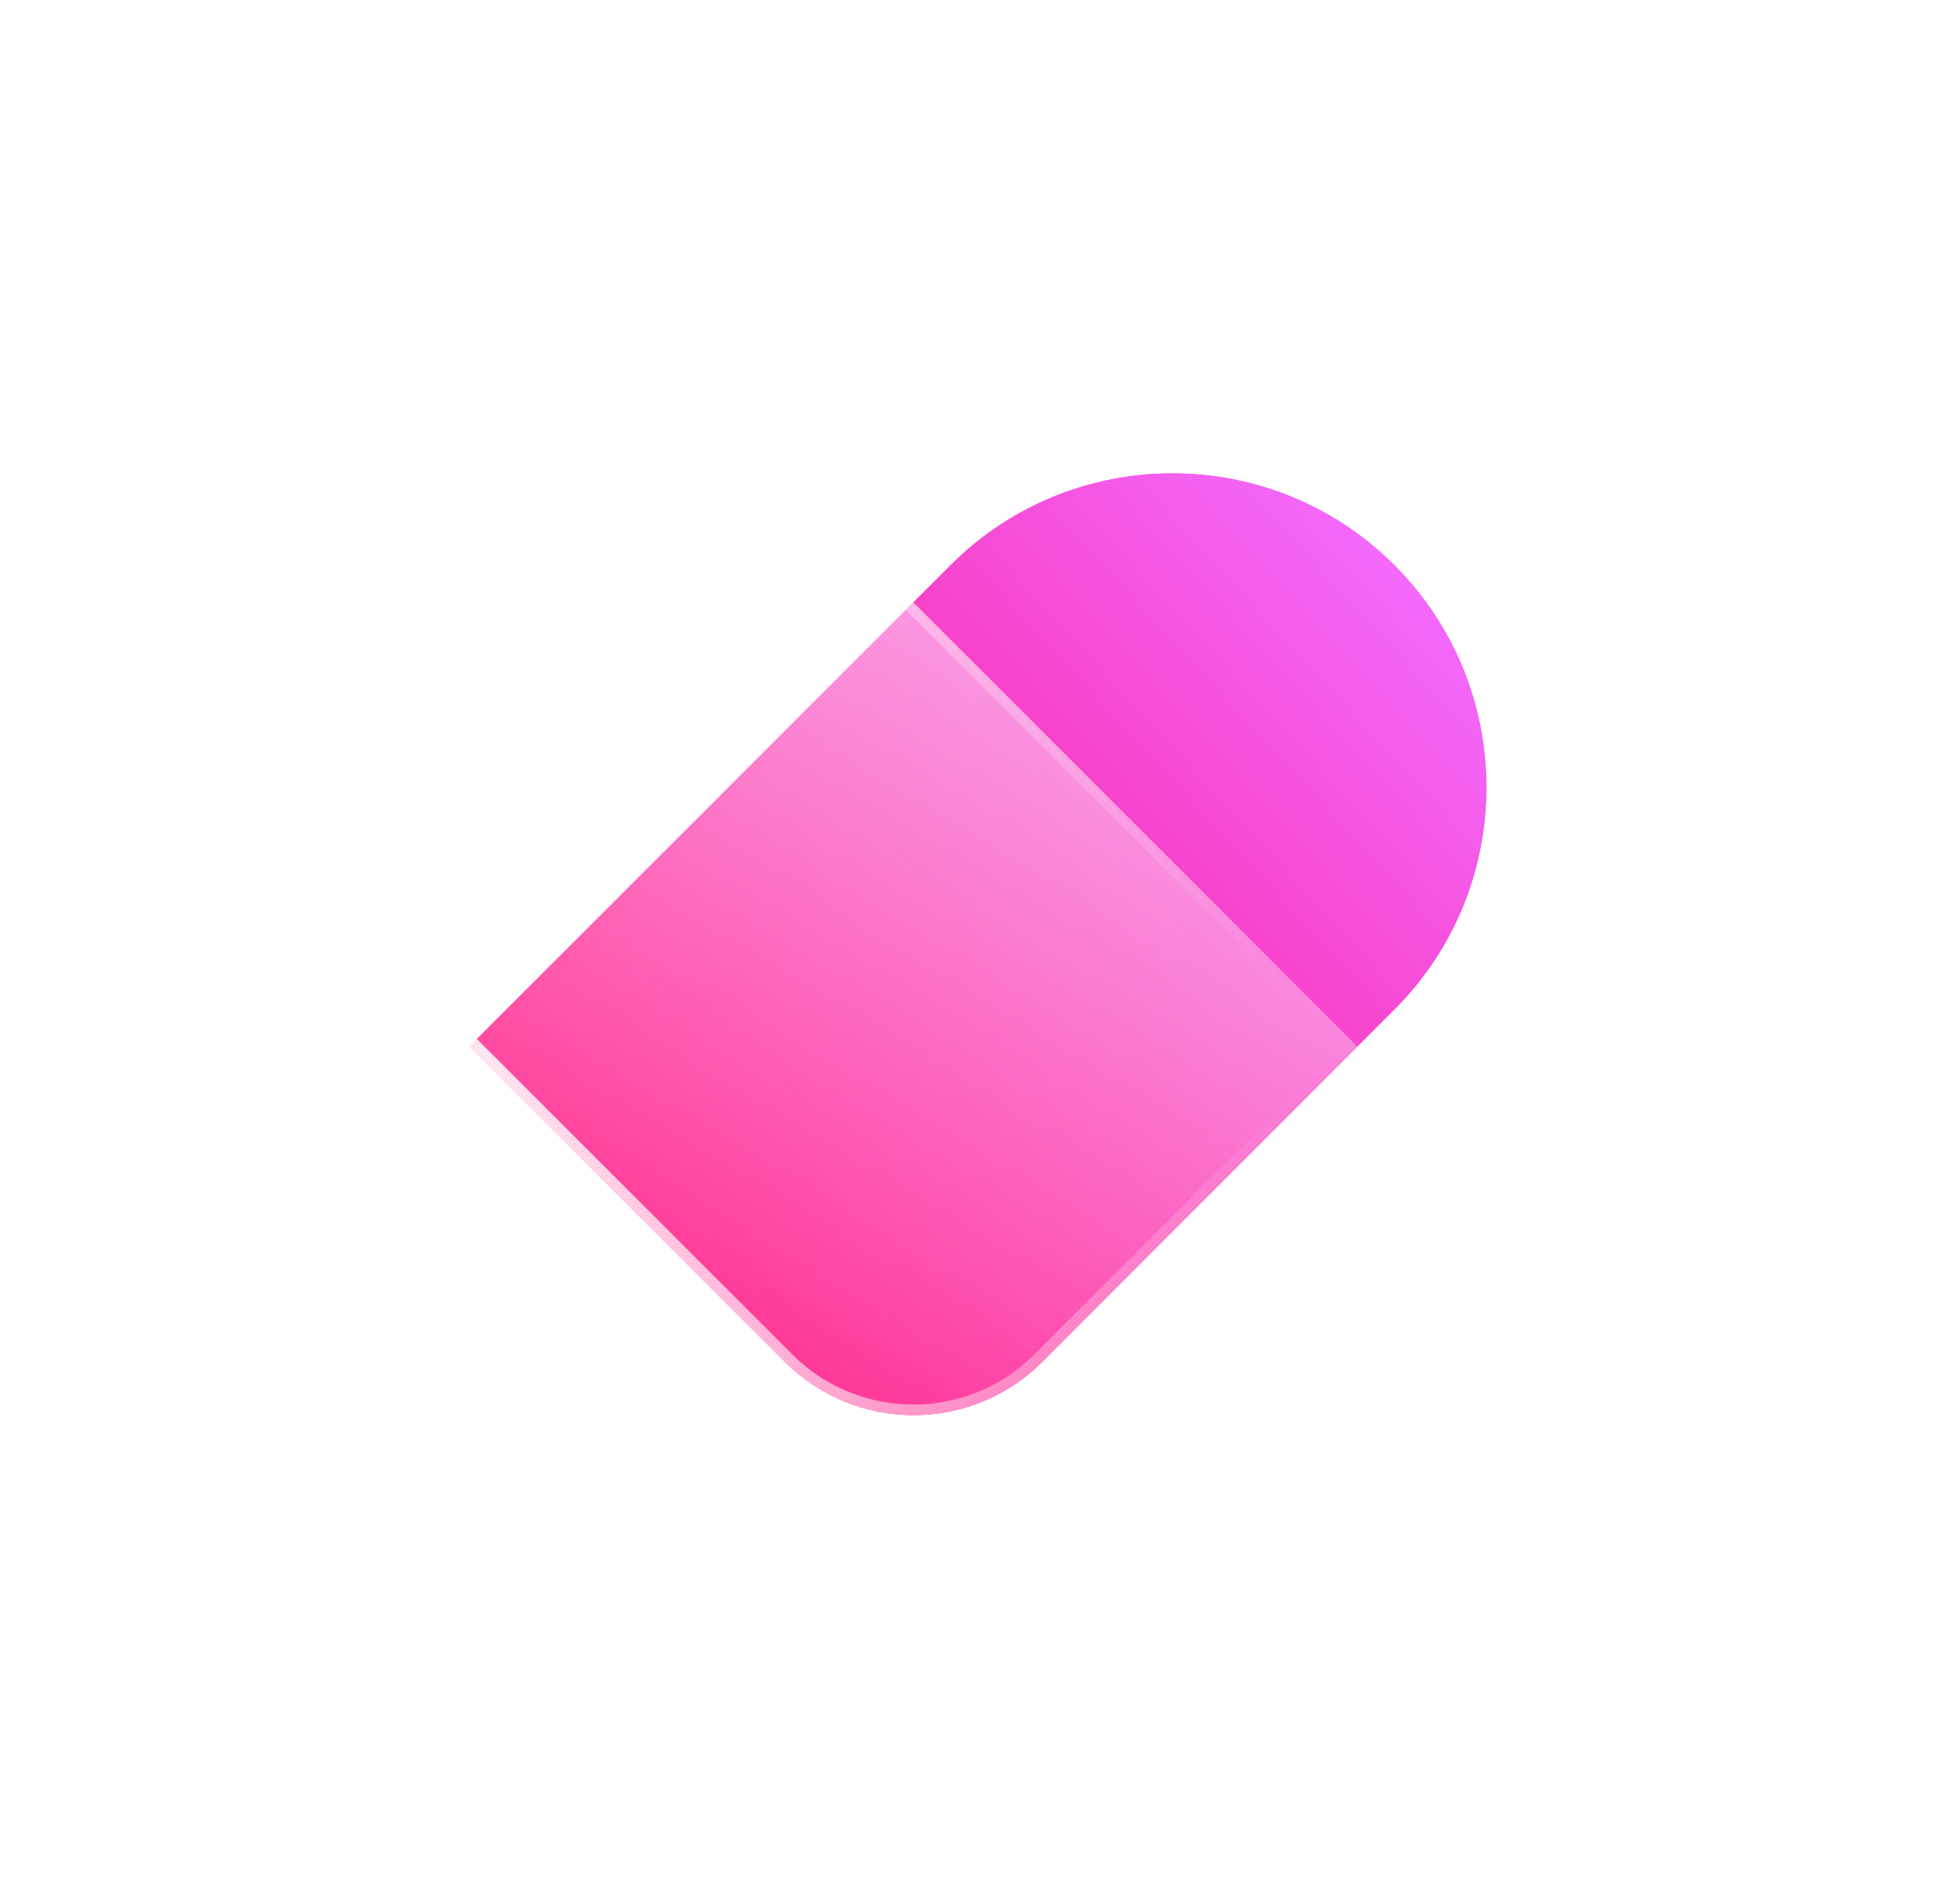 <svg width="368" height="354" viewBox="0 0 368 354" fill="none" xmlns="http://www.w3.org/2000/svg">
<g filter="url(#filter0_f_47_3053)">
<path d="M261.826 106.113C284.832 129.119 284.818 166.469 261.826 189.461L195.666 255.621C182.331 268.956 160.7 268.956 147.365 255.621L88.155 196.411L178.465 106.1C201.471 83.095 238.821 83.108 261.813 106.1L261.826 106.113Z" fill="url(#paint0_linear_47_3053)"/>
</g>
<path d="M261.826 106.113C284.832 129.119 284.818 166.469 261.826 189.461L195.666 255.621C182.331 268.956 160.7 268.956 147.365 255.621L88.155 196.411L178.465 106.1C201.471 83.095 238.821 83.108 261.813 106.1L261.826 106.113Z" fill="url(#paint1_linear_47_3053)"/>
<g filter="url(#filter1_b_47_3053)">
<path d="M81.187 106.118C104.192 83.112 141.542 83.126 164.534 106.118L254.845 196.428L195.635 255.639C182.3 268.974 160.669 268.974 147.334 255.639L81.173 189.478C58.168 166.473 58.181 129.123 81.173 106.131L81.187 106.118Z" fill="url(#paint2_linear_47_3053)"/>
<path d="M81.894 106.825C104.509 84.21 141.226 84.223 163.827 106.825L253.431 196.428L194.927 254.932C181.984 267.876 160.985 267.876 148.041 254.932L81.88 188.771C59.266 166.157 59.279 129.44 81.88 106.838L81.894 106.825Z" stroke="url(#paint3_linear_47_3053)" stroke-width="2"/>
</g>
<defs>
<filter id="filter0_f_47_3053" x="0.155" y="0.851" width="366.921" height="352.771" filterUnits="userSpaceOnUse" color-interpolation-filters="sRGB">
<feFlood flood-opacity="0" result="BackgroundImageFix"/>
<feBlend mode="normal" in="SourceGraphic" in2="BackgroundImageFix" result="shape"/>
<feGaussianBlur stdDeviation="44" result="effect1_foregroundBlur_47_3053"/>
</filter>
<filter id="filter1_b_47_3053" x="45.925" y="70.869" width="226.921" height="212.771" filterUnits="userSpaceOnUse" color-interpolation-filters="sRGB">
<feFlood flood-opacity="0" result="BackgroundImageFix"/>
<feGaussianBlur in="BackgroundImageFix" stdDeviation="9"/>
<feComposite in2="SourceAlpha" operator="in" result="effect1_backgroundBlur_47_3053"/>
<feBlend mode="normal" in="SourceGraphic" in2="effect1_backgroundBlur_47_3053" result="shape"/>
</filter>
<linearGradient id="paint0_linear_47_3053" x1="269.792" y1="104.696" x2="126.816" y2="236.301" gradientUnits="userSpaceOnUse">
<stop stop-color="#F26DFF"/>
<stop offset="1" stop-color="#FF027A"/>
</linearGradient>
<linearGradient id="paint1_linear_47_3053" x1="269.792" y1="104.696" x2="126.816" y2="236.301" gradientUnits="userSpaceOnUse">
<stop stop-color="#F26DFF"/>
<stop offset="1" stop-color="#FF027A"/>
</linearGradient>
<linearGradient id="paint2_linear_47_3053" x1="168.739" y1="267.632" x2="207.688" y2="95.135" gradientUnits="userSpaceOnUse">
<stop stop-color="white" stop-opacity="0.2"/>
<stop offset="1" stop-color="white" stop-opacity="0.49"/>
</linearGradient>
<linearGradient id="paint3_linear_47_3053" x1="55.764" y1="152.301" x2="227.6" y2="118.999" gradientUnits="userSpaceOnUse">
<stop stop-color="white"/>
<stop offset="1" stop-color="white" stop-opacity="0"/>
</linearGradient>
</defs>
</svg>
